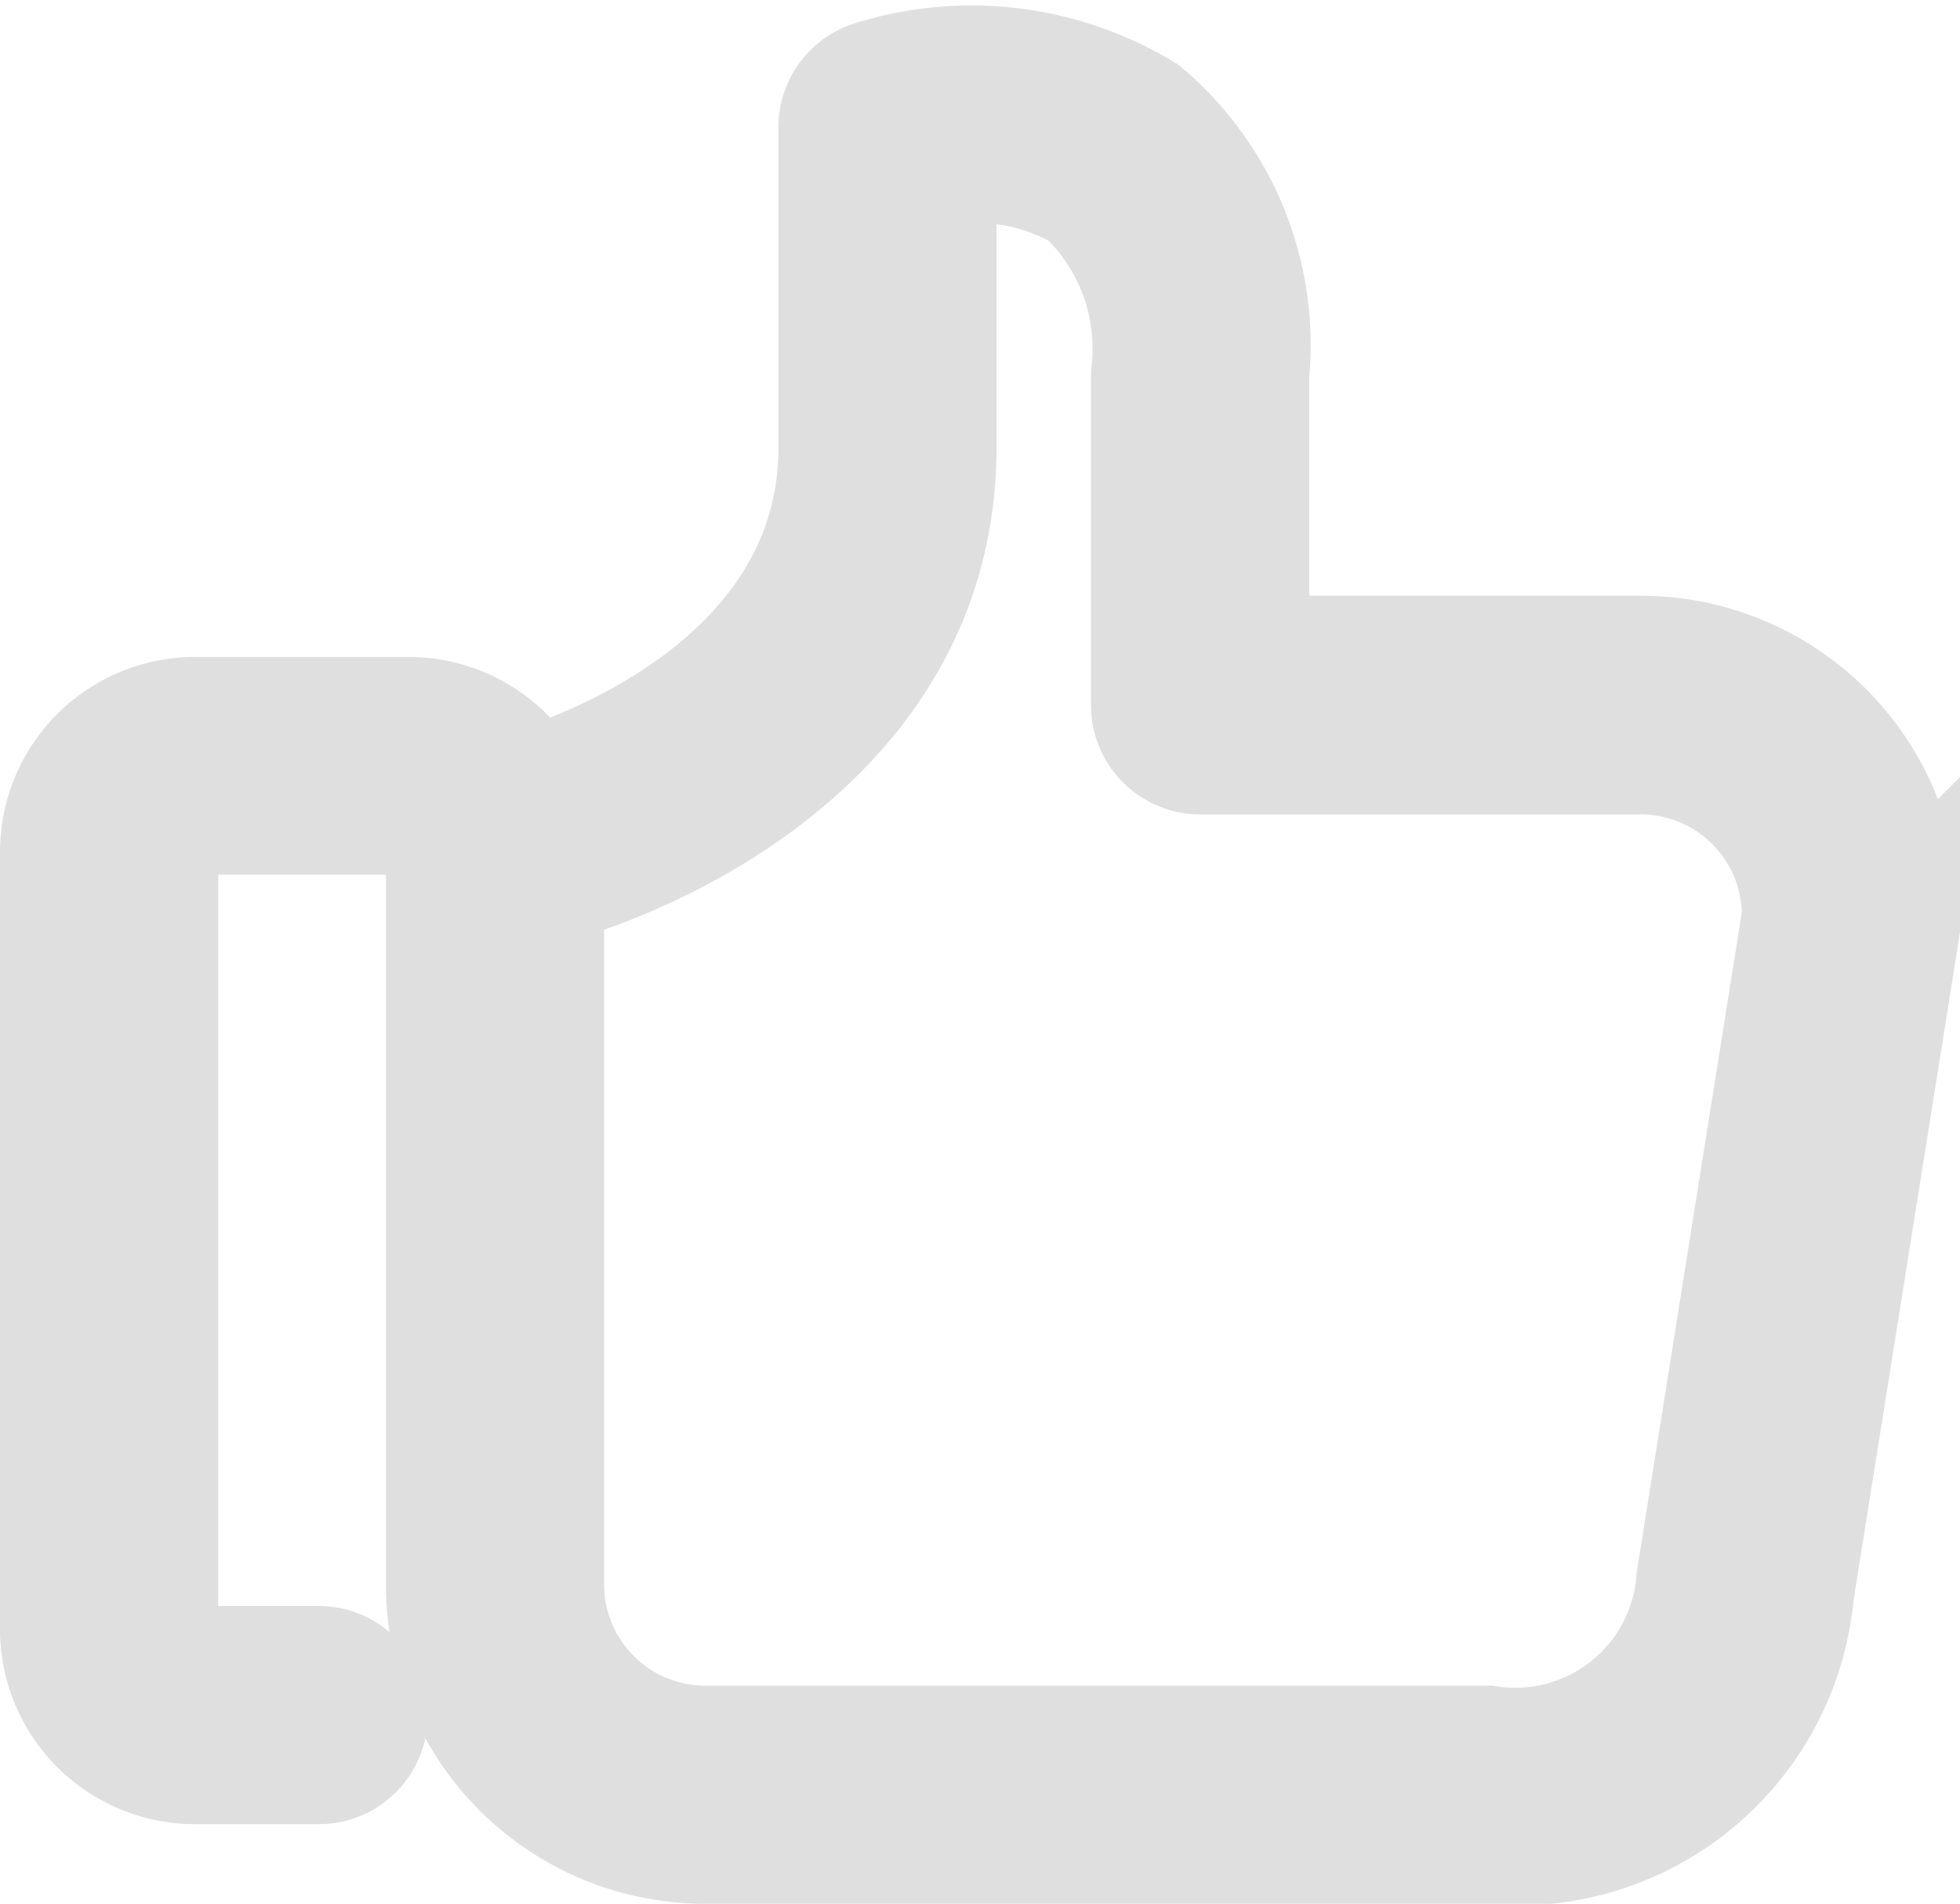 <svg xmlns="http://www.w3.org/2000/svg" width="15.493" height="15.045" viewBox="0 0 15.493 15.045">
  <path id="icon-user-buttons-3" d="M14.49,15.023A2.022,2.022,0,0,0,12.471,13H9.349v-2.25a2.368,2.368,0,0,0-.828-2.04,2.591,2.591,0,0,0-2.114-.257.362.362,0,0,0-.254.346V11.33c0,1.99-2.309,2.667-2.407,2.7a.323.323,0,0,0-.08.033,1.046,1.046,0,0,0-.934-.579H1.041A1.042,1.042,0,0,0,0,14.52v6.147a1.042,1.042,0,0,0,1.041,1.041h.979a.362.362,0,1,0,0-.724H1.041a.317.317,0,0,1-.316-.316V14.52a.317.317,0,0,1,.316-.316H2.735a.317.317,0,0,1,.316.316v5.8A2.022,2.022,0,0,0,5.07,22.337h6.185a2.169,2.169,0,0,0,2.4-1.96l.834-5.233a.362.362,0,0,0,.006-.056v-.065Zm-.724.033-.831,5.218a1.461,1.461,0,0,1-1.679,1.339H5.07a1.3,1.3,0,0,1-1.295-1.295V14.727a.35.35,0,0,0,.166-.006c.121-.033,2.936-.849,2.936-3.394V9.092a1.689,1.689,0,0,1,1.215.2,1.716,1.716,0,0,1,.532,1.458v2.614a.363.363,0,0,0,.364.364h3.486a1.3,1.3,0,0,1,1.295,1.295v.03Z" transform="translate(0.5 -7.792)" fill="#dfdfdf" stroke="#dfdfdf" stroke-width="1"/>
</svg>
